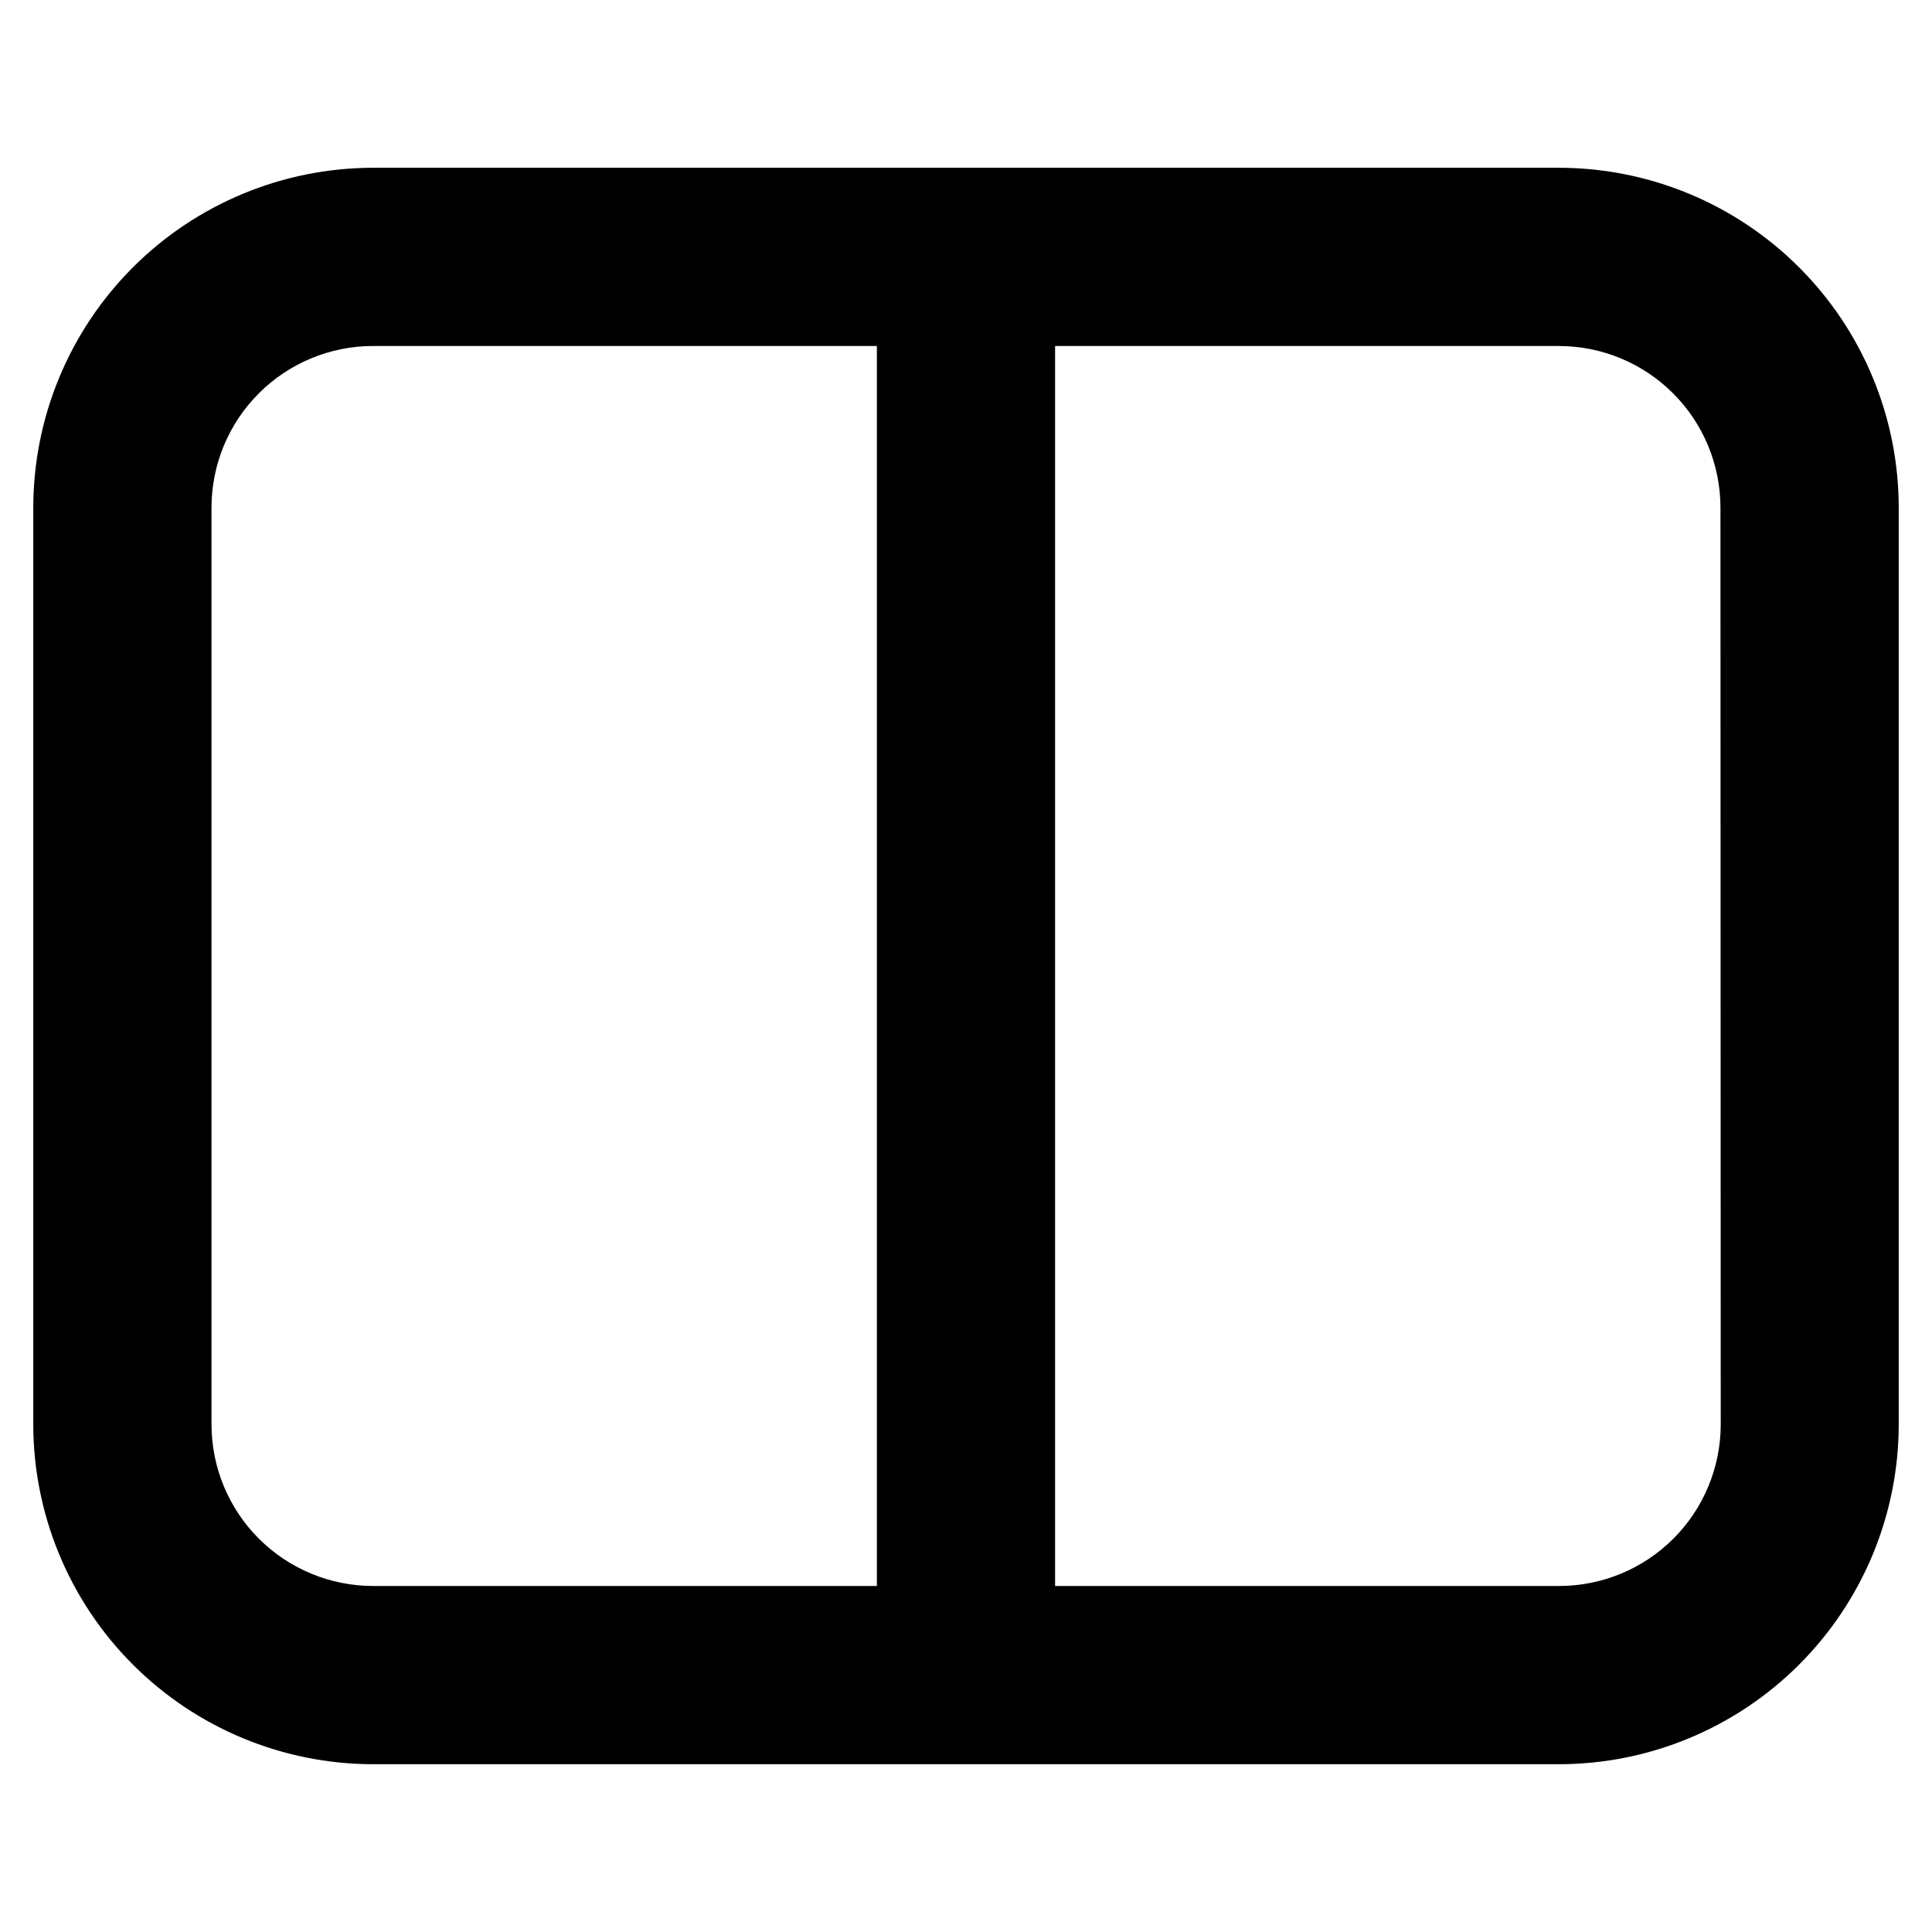 <?xml version="1.0" encoding="UTF-8"?>
<!-- Uploaded to: ICON Repo, www.svgrepo.com, Generator: ICON Repo Mixer Tools -->
<svg fill="#000000" width="800px" height="800px" version="1.1" viewBox="144 144 512 512" xmlns="http://www.w3.org/2000/svg">
 <path d="m557.19 188.46h-314.38c-23.859 0.035-46.734 9.531-63.605 26.41-16.871 16.875-26.359 39.754-26.387 63.613v243.04c0.031 23.859 9.52 46.734 26.391 63.609 16.867 16.875 39.742 26.371 63.602 26.406h314.38c23.859-0.035 46.734-9.531 63.602-26.406 16.871-16.875 26.363-39.75 26.391-63.609v-243.04c-0.027-23.859-9.516-46.738-26.387-63.613-16.871-16.879-39.742-26.375-63.605-26.41zm-357.14 333.06v-243.04c0.012-11.344 4.523-22.223 12.547-30.242 8.02-8.023 18.898-12.535 30.242-12.547h133.54v328.61h-133.57c-11.336-0.02-22.207-4.535-30.223-12.555-8.016-8.02-12.523-18.891-12.535-30.23zm399.96 0c-0.012 11.344-4.527 22.219-12.547 30.242-8.023 8.02-18.902 12.531-30.246 12.543h-133.61v-328.61h133.57c11.34 0.02 22.207 4.535 30.223 12.559 8.016 8.02 12.523 18.891 12.539 30.23z"/>
</svg>